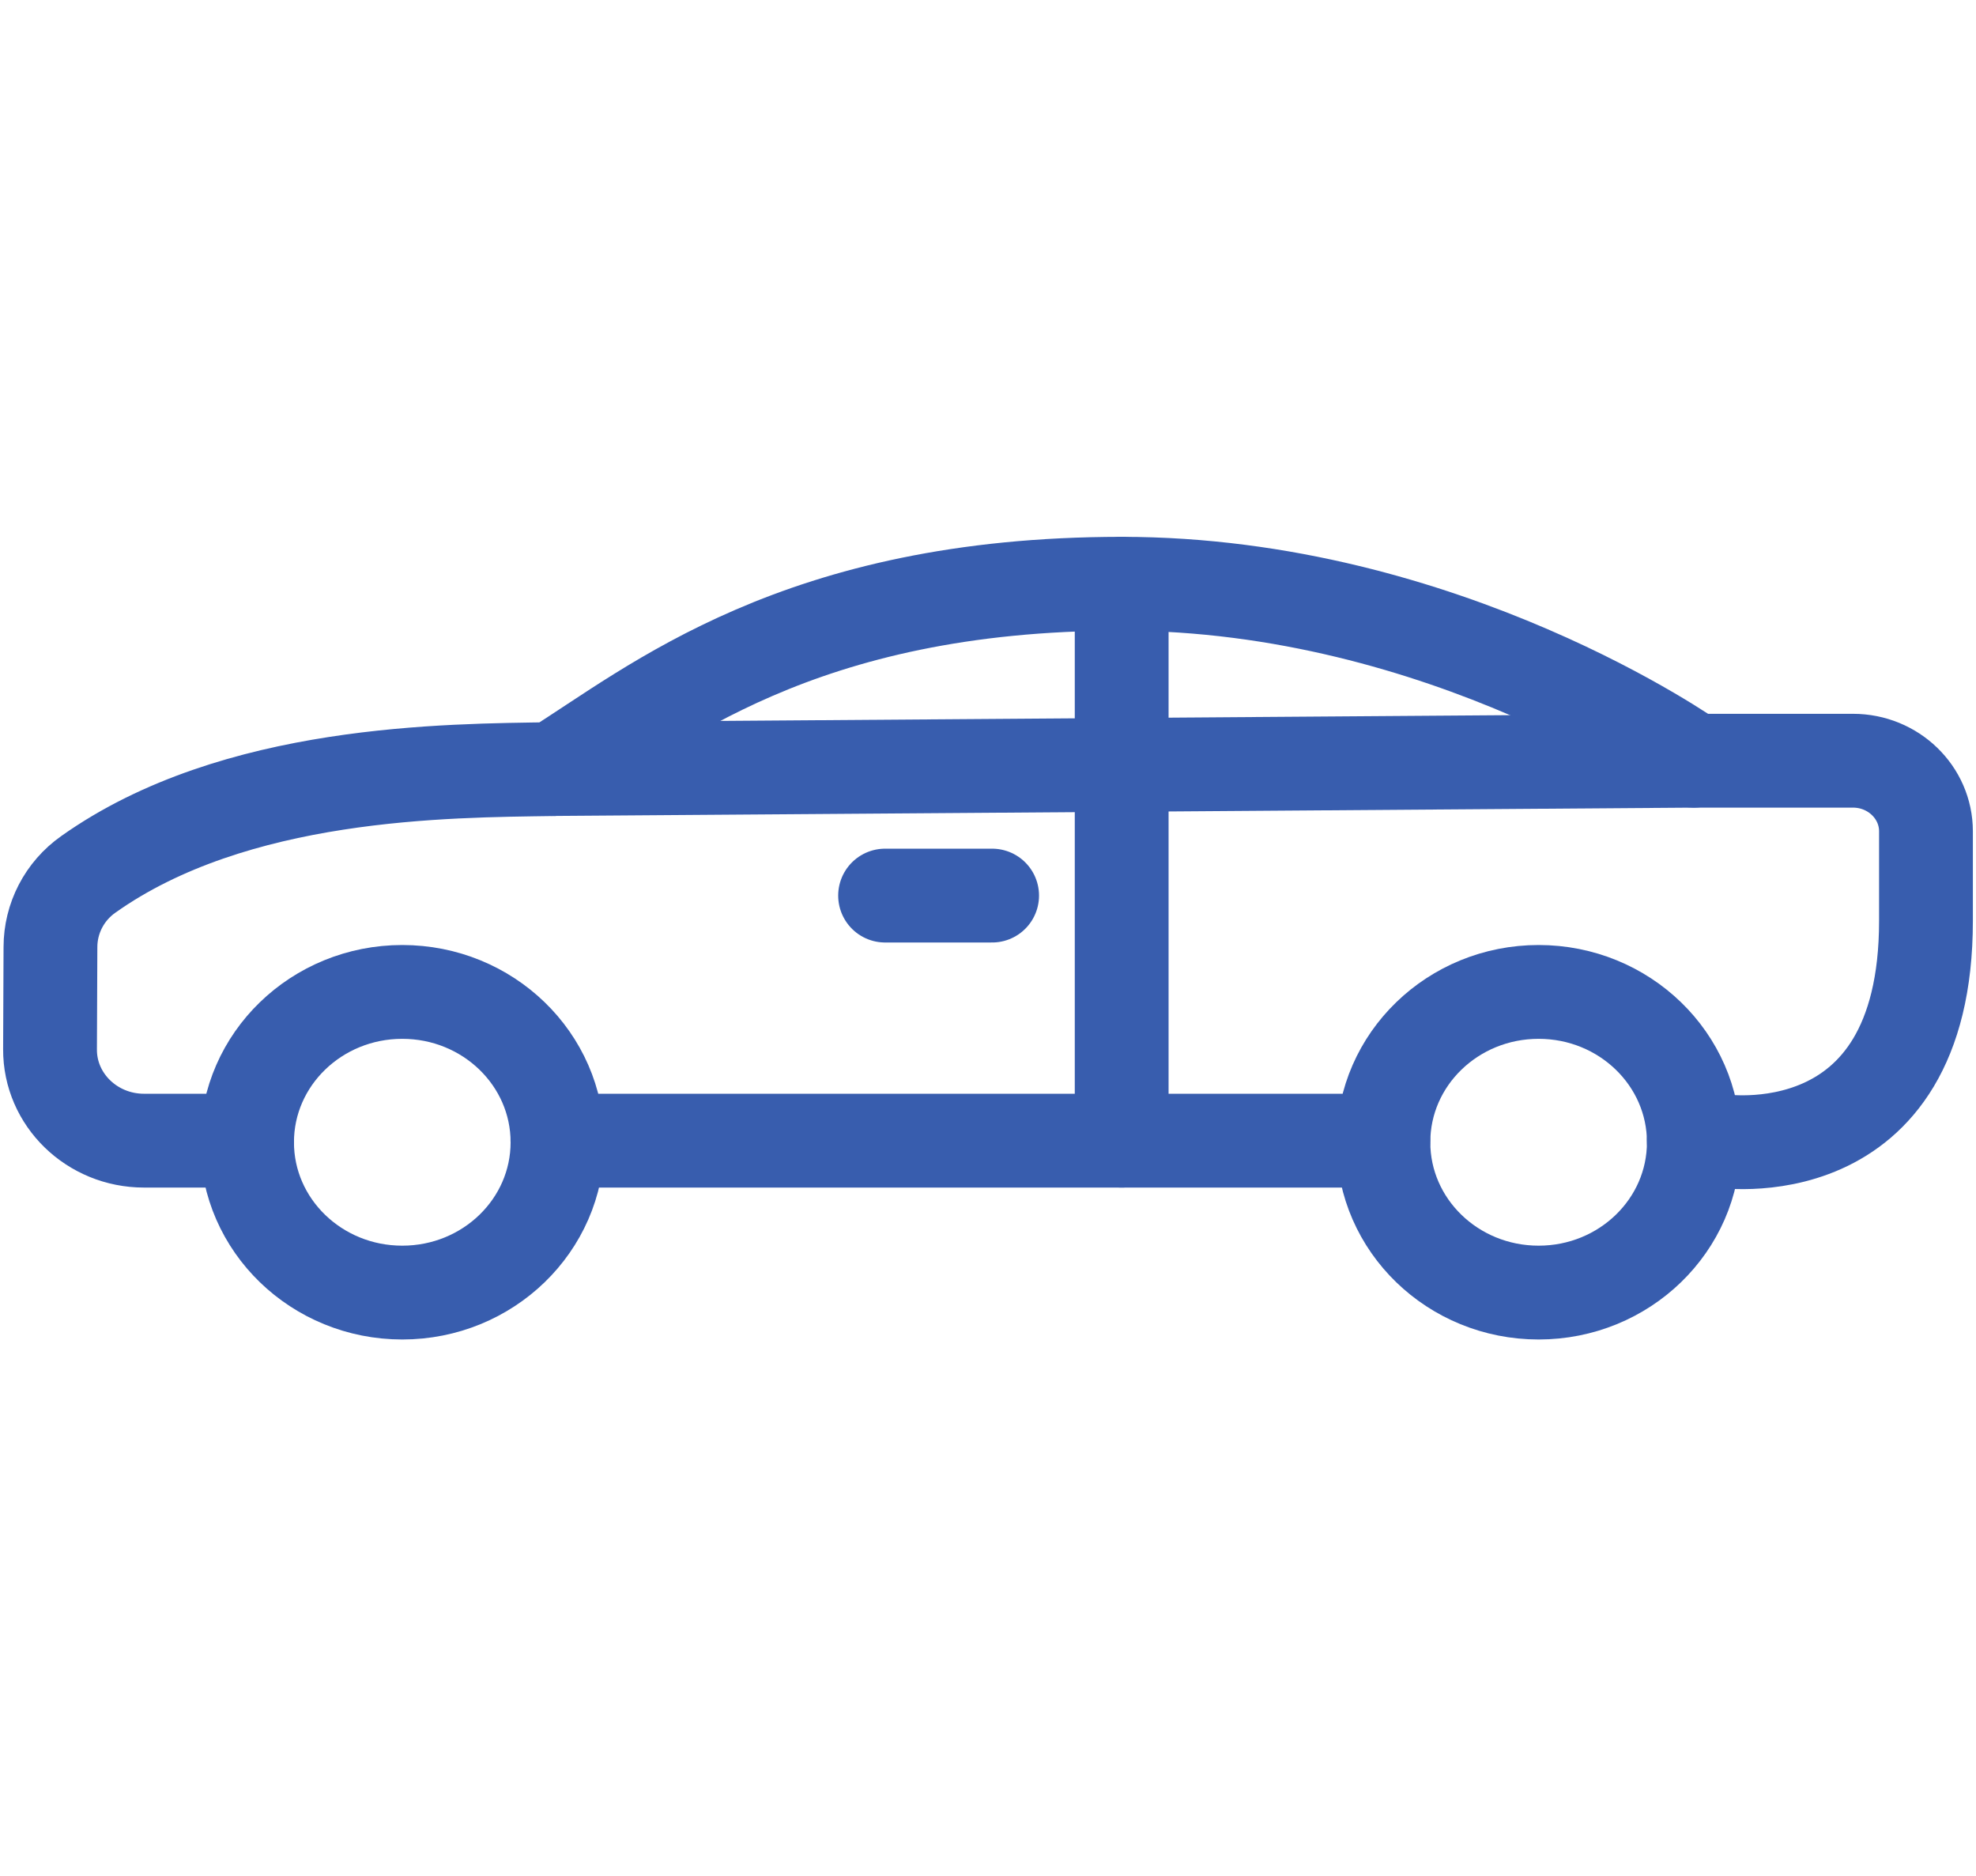 <?xml version="1.0" encoding="UTF-8"?> <svg xmlns="http://www.w3.org/2000/svg" width="237" height="225" viewBox="0 0 237 225" fill="none"><path d="M165.917 136.782H66.859" stroke="#385DAE" stroke-width="11.25" stroke-linecap="round" stroke-linejoin="round"></path><path d="M29.64 136.782H17.272C11.037 136.782 5.964 131.873 6 125.817C6.015 122.034 6.036 117.713 6.051 113.57C6.051 110.134 7.72 106.869 10.602 104.843C28.181 92.383 53.642 92.419 66.365 92.228C78.479 84.662 95.753 70 134.533 70C173.313 70 203.151 91.222 203.151 91.222H222.254C227.073 91.222 231 95.018 231 99.686V110.425C231 140.911 206.09 136.782 206.09 136.782H203.151" stroke="#385DAE" stroke-width="11.25" stroke-linecap="round" stroke-linejoin="round"></path><path d="M48.249 155C58.531 155 66.866 146.929 66.866 136.973C66.866 127.017 58.531 118.946 48.249 118.946C37.967 118.946 29.632 127.017 29.632 136.973C29.632 146.929 37.967 155 48.249 155Z" stroke="#385DAE" stroke-width="11.25" stroke-linecap="round" stroke-linejoin="round"></path><path d="M184.541 155C194.823 155 203.158 146.929 203.158 136.973C203.158 127.017 194.823 118.946 184.541 118.946C174.259 118.946 165.924 127.017 165.924 136.973C165.924 146.929 174.259 155 184.541 155Z" stroke="#385DAE" stroke-width="11.25" stroke-linecap="round" stroke-linejoin="round"></path><path d="M134.533 70V136.782" stroke="#385DAE" stroke-width="11.25" stroke-linecap="round" stroke-linejoin="round"></path><path d="M66.38 92.22L203.158 91.222" stroke="#385DAE" stroke-width="11.25" stroke-linecap="round" stroke-linejoin="round"></path><path d="M106.156 107.394H118.995" stroke="#385DAE" stroke-width="11.25" stroke-linecap="round" stroke-linejoin="round"></path></svg> 
